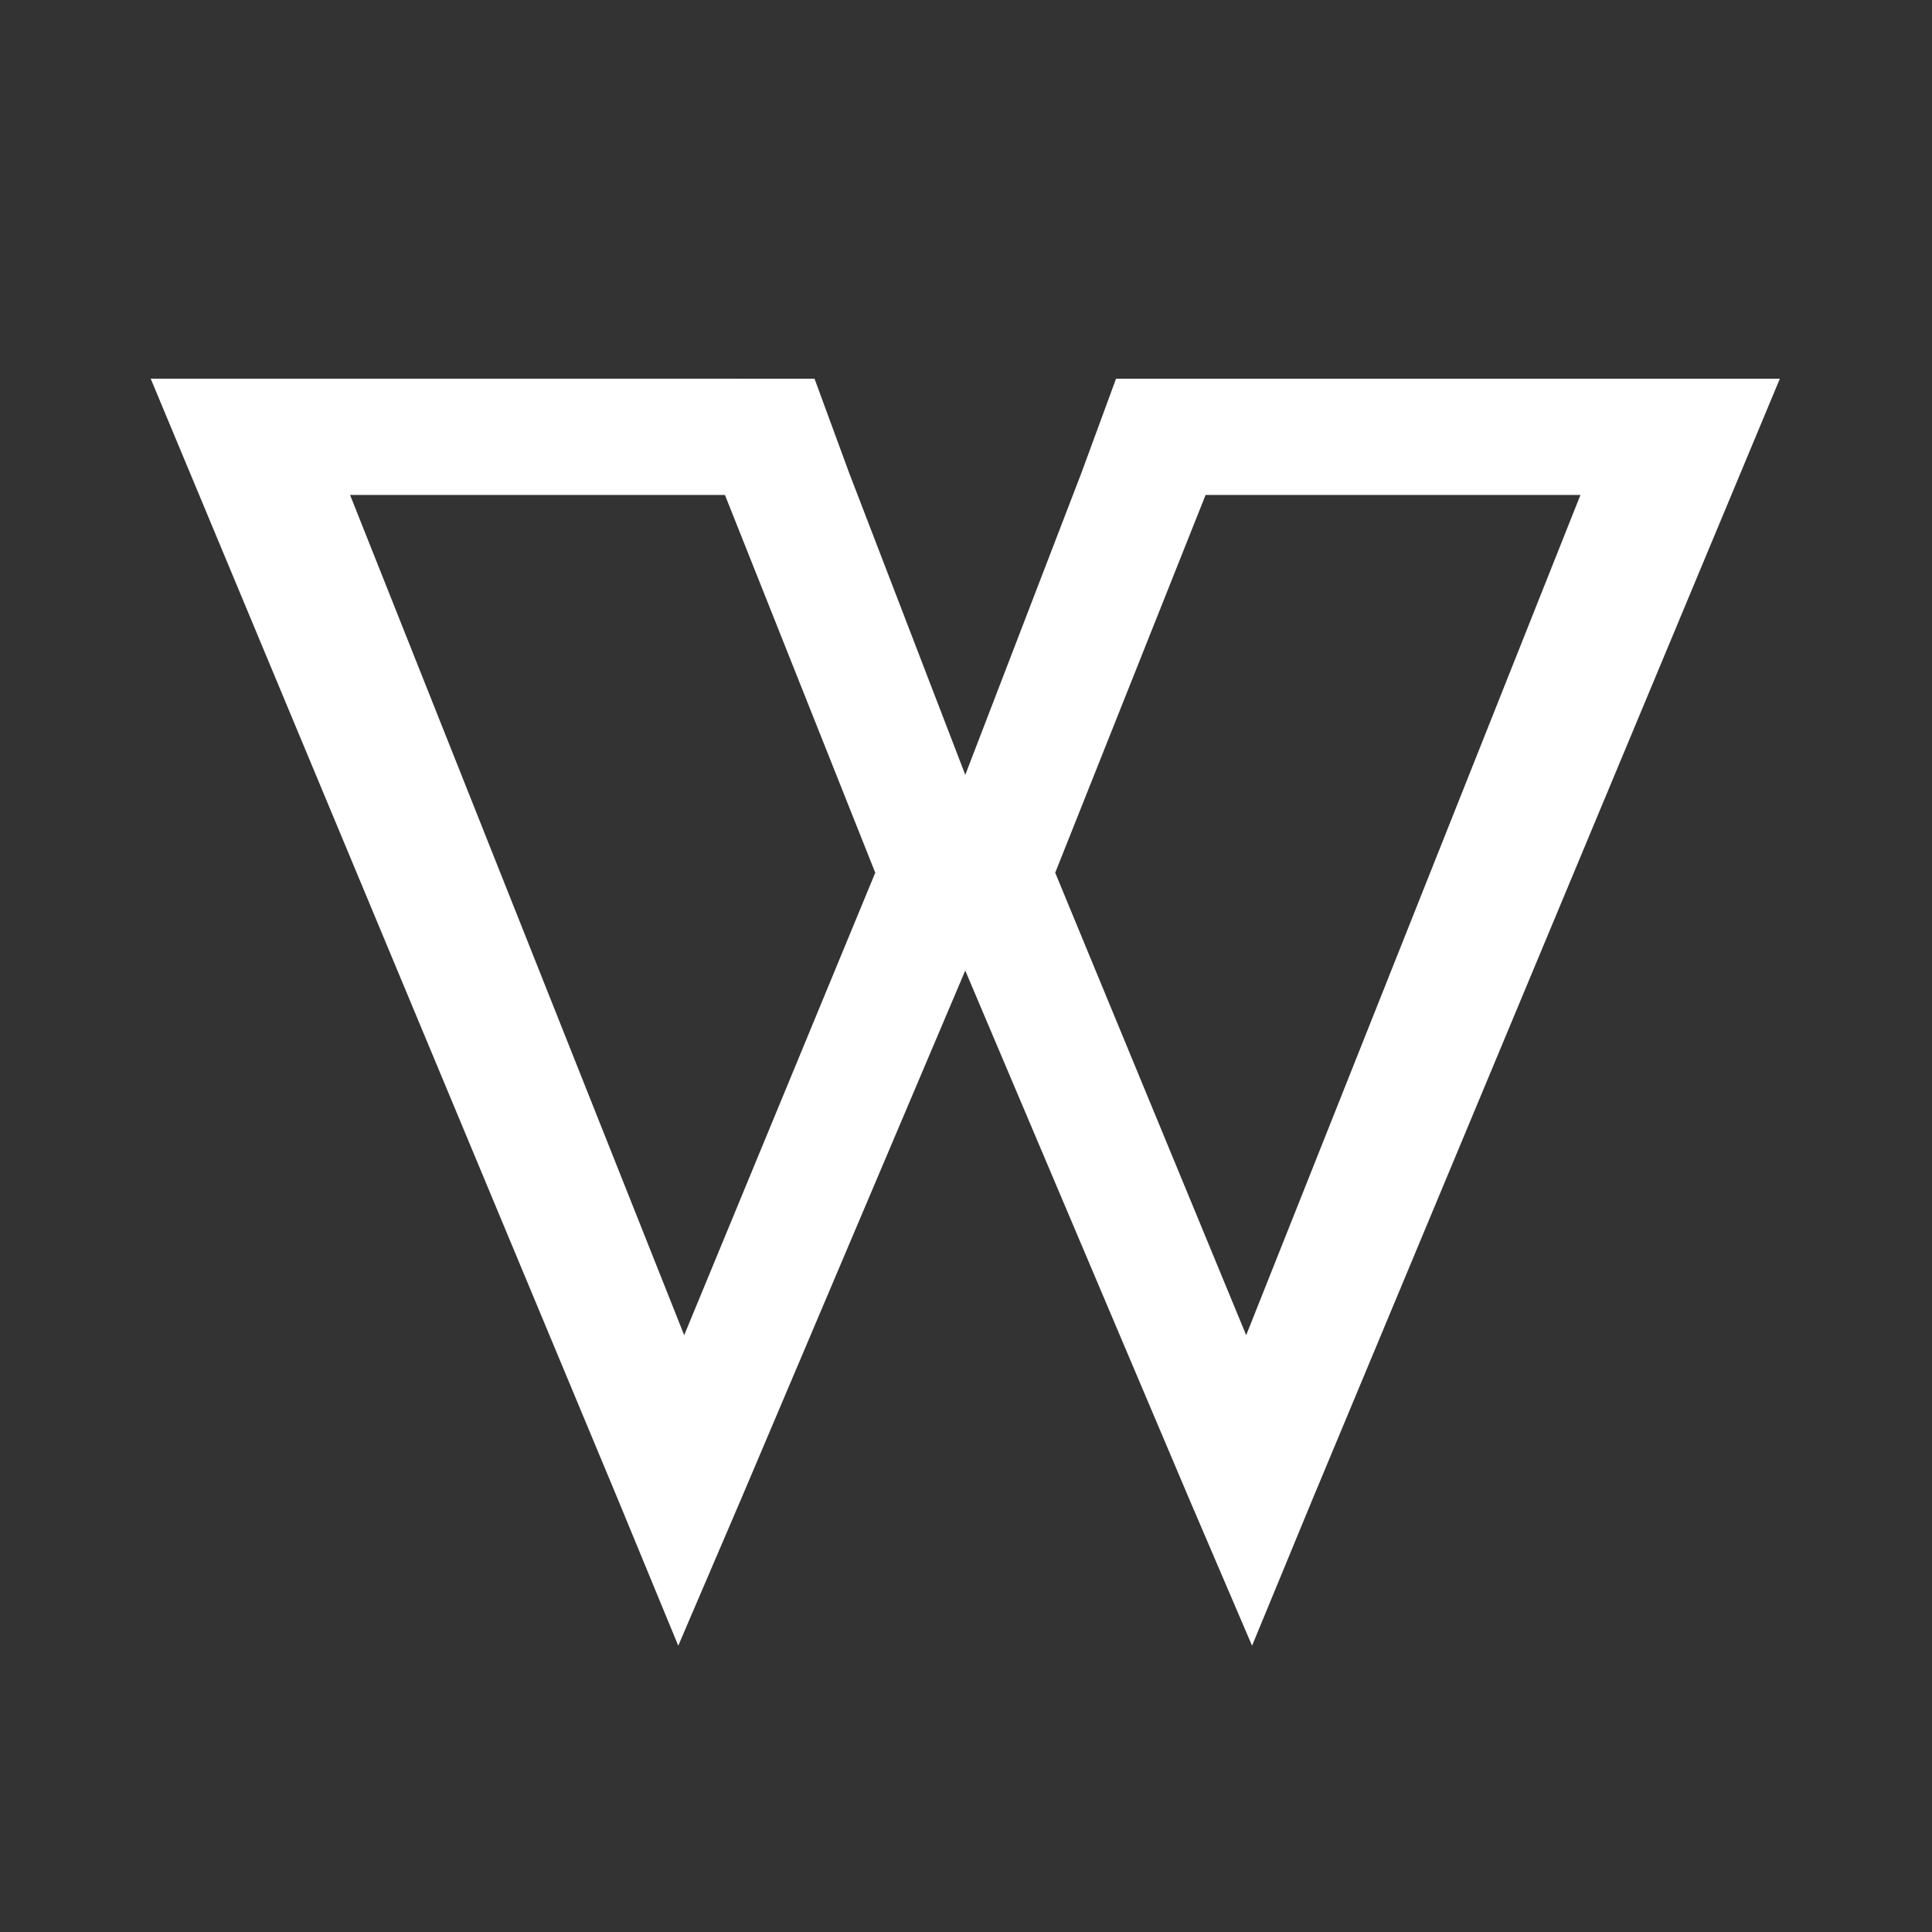 <?xml version="1.0" encoding="UTF-8"?>
<svg xmlns="http://www.w3.org/2000/svg" xmlns:xlink="http://www.w3.org/1999/xlink" width="500px" height="500px" viewBox="0 0 500 500" version="1.1" style="background: #FF6F61;">
  <rect x="0" y="0" width="500" height="500" fill="#333333" stroke="none"/>
  <title>500x500</title>
  <desc>Created with Sketch.</desc>
  <defs></defs>
  <g id="500x500" stroke="none" stroke-width="1" fill="none" fill-rule="evenodd">
    <path d="M39,98 L159.906,388.017 L175.532,425.907 L191.768,388.017 L249.805,251.177 L307.804,388.025 L324.032,425.907 L339.667,388.025 L460.626,98.008 L420.993,98.008 L288.829,98.008 L279.816,122.531 L249.813,200.524 L219.81,122.531 L210.797,98.008 L78.633,98 L39,98 Z M273.087,225.858 L312.01,128.087 L409.024,128.087 L322.512,345.537 L273.087,225.858 Z M90.594,128.087 L187.609,128.087 L226.516,225.858 L177.068,345.537 L90.594,128.087 Z" id="Page-1" fill="#FFFFFF"></path>
  </g>
</svg>

